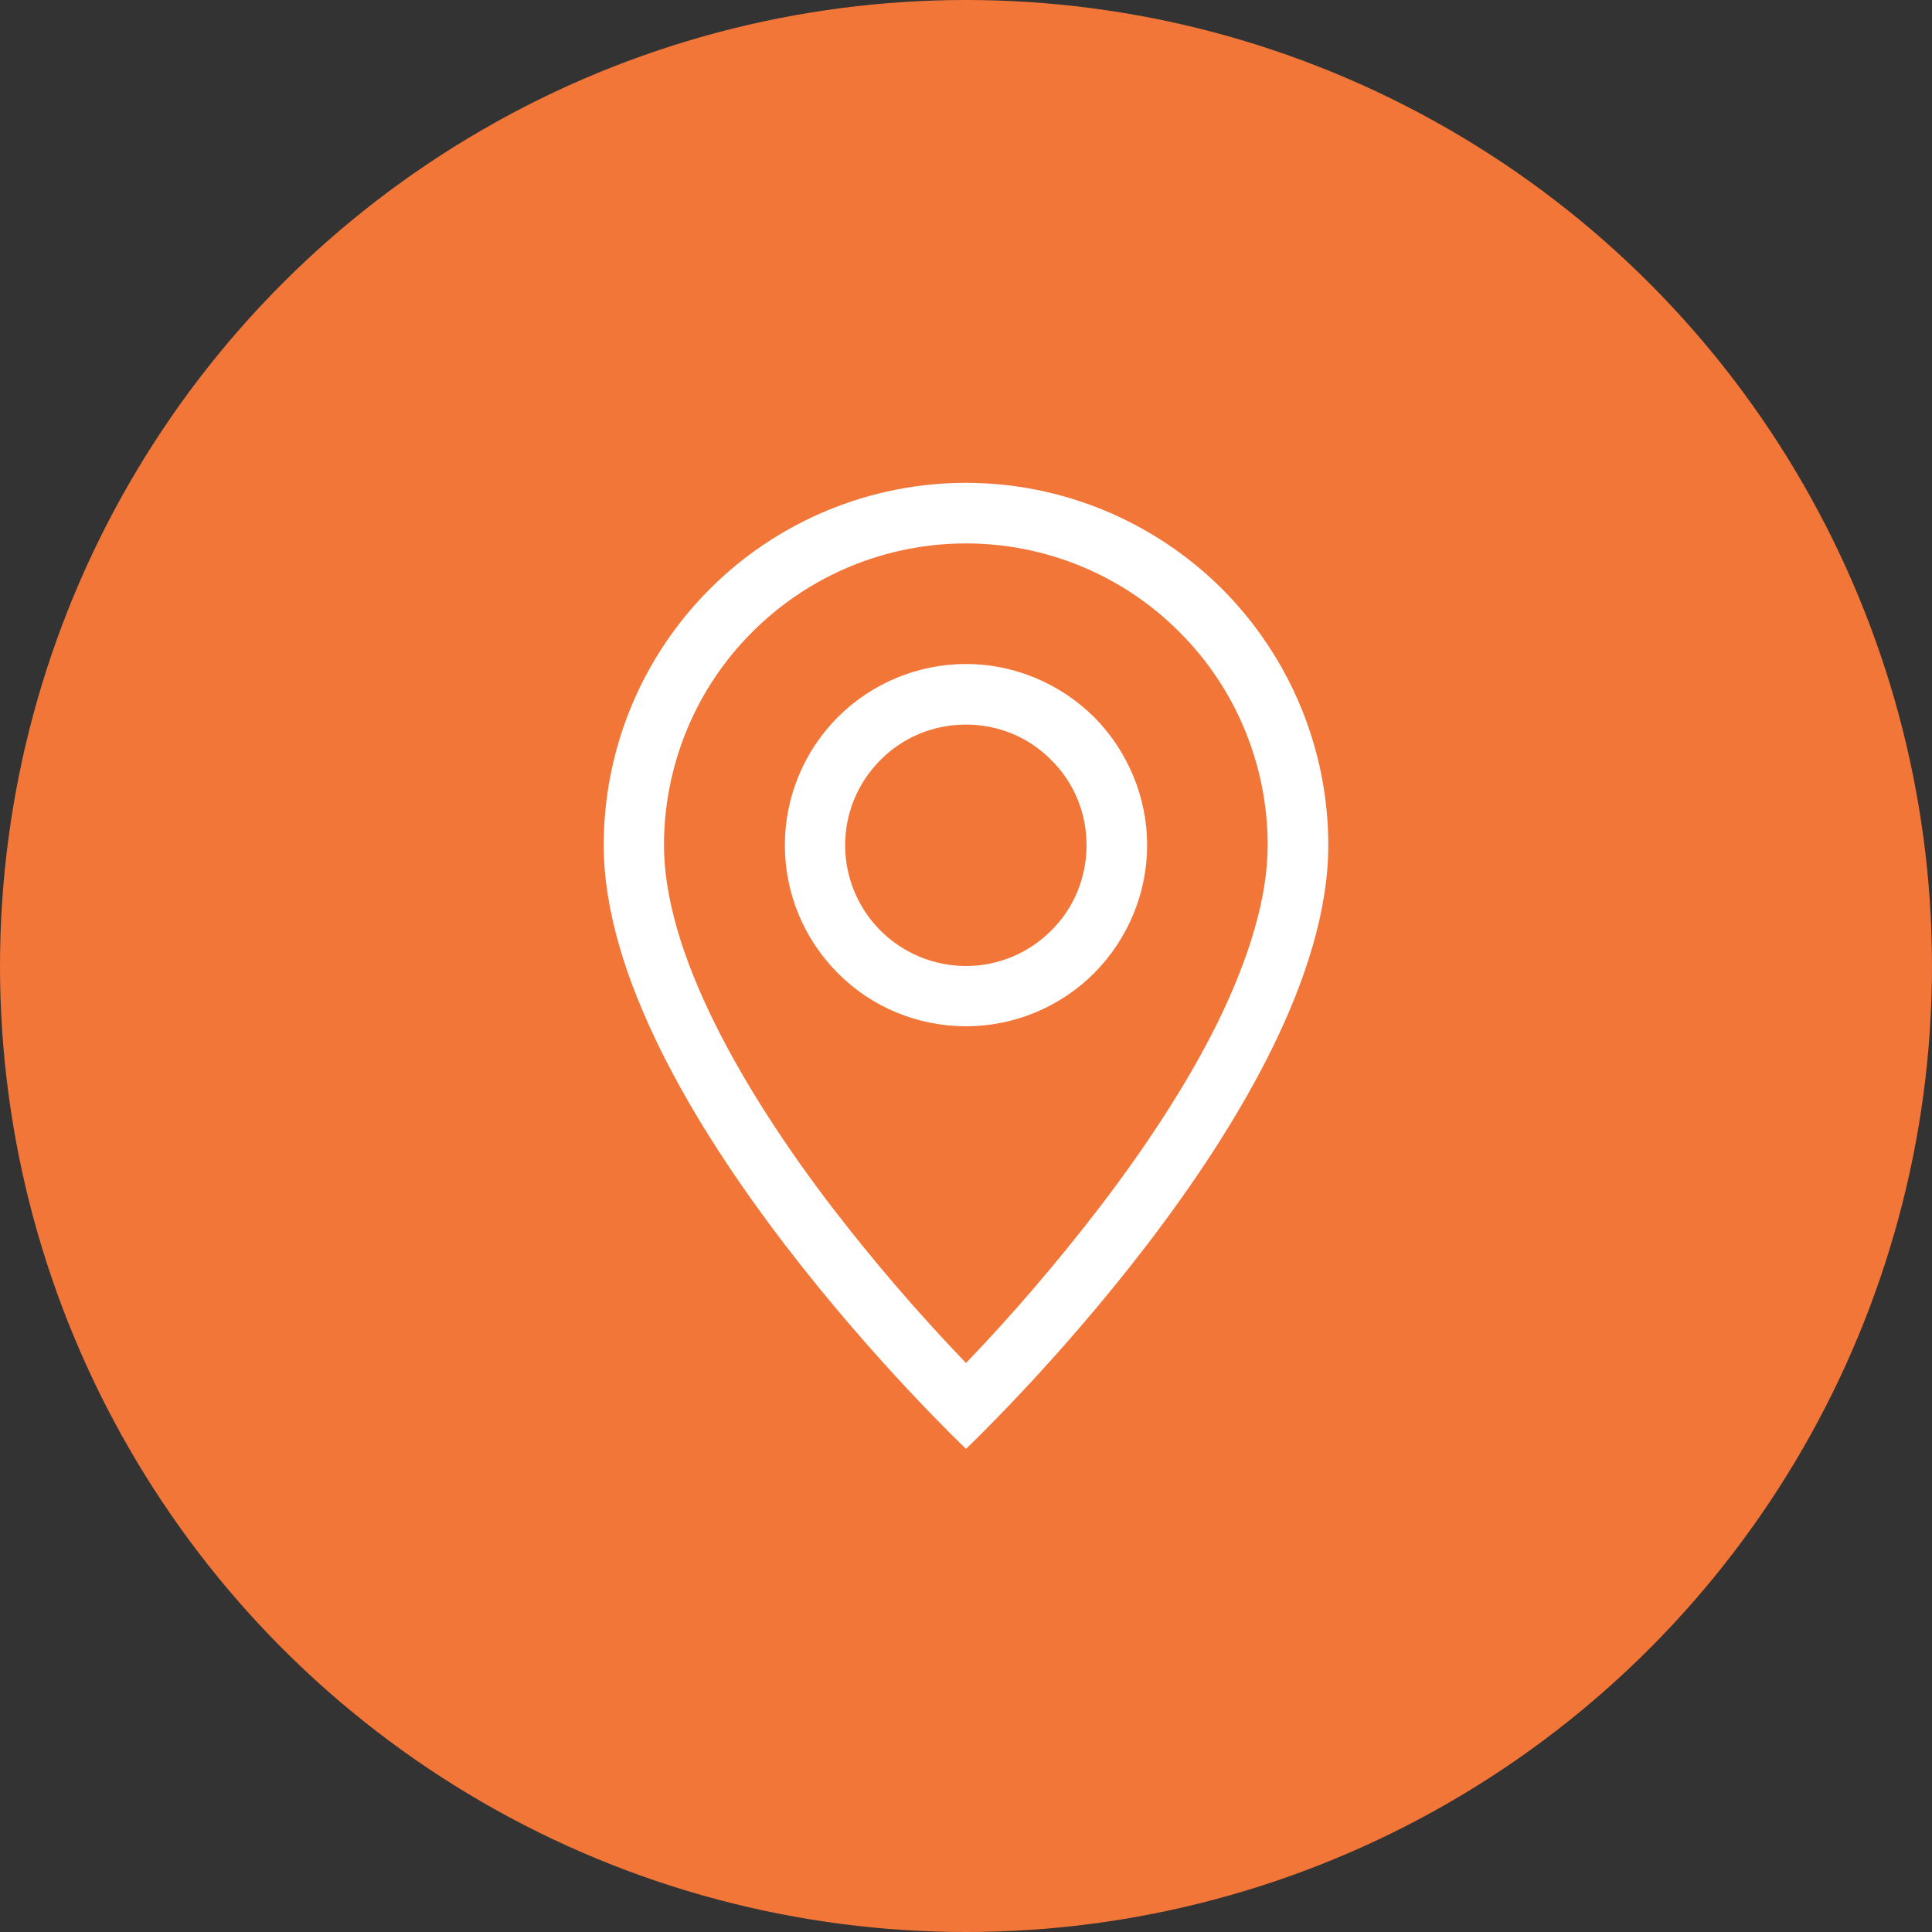 <?xml version="1.0" encoding="UTF-8"?> <svg xmlns="http://www.w3.org/2000/svg" xmlns:xlink="http://www.w3.org/1999/xlink" xmlns:xodm="http://www.corel.com/coreldraw/odm/2003" xml:space="preserve" width="156px" height="156px" version="1.1" style="shape-rendering:geometricPrecision; text-rendering:geometricPrecision; image-rendering:optimizeQuality; fill-rule:evenodd; clip-rule:evenodd" viewBox="0 0 58.98 58.98"><rect x="0" y="0" width="58.98" height="58.98" fill="#333333" stroke="none"/> <defs> <style type="text/css"> .fil0 {fill:#F27638;fill-rule:nonzero} .fil1 {fill:white;fill-rule:nonzero} </style> </defs> <g id="Слой_x0020_1">  <g id="_1287551488"> <circle class="fil0" cx="29.49" cy="29.49" r="29.49"></circle> <path class="fil1" d="M37.17 31.22c-0.97,1.96 -2.28,3.91 -3.62,5.66 -1.27,1.65 -2.62,3.23 -4.06,4.73 -1.44,-1.5 -2.8,-3.08 -4.07,-4.73 -1.34,-1.75 -2.64,-3.7 -3.61,-5.66 -0.98,-1.98 -1.54,-3.83 -1.54,-5.42 0,-2.44 0.97,-4.79 2.7,-6.51 1.73,-1.73 4.07,-2.7 6.52,-2.7 2.44,0 4.79,0.97 6.51,2.7 1.73,1.72 2.7,4.07 2.7,6.51 0,1.59 -0.56,3.44 -1.53,5.42zm-7.68 13.01c0,0 11.06,-10.48 11.06,-18.43 0,-2.93 -1.17,-5.74 -3.24,-7.82 -2.08,-2.07 -4.89,-3.24 -7.82,-3.24 -2.94,0 -5.75,1.17 -7.82,3.24 -2.08,2.08 -3.24,4.89 -3.24,7.82 0,7.95 11.06,18.43 11.06,18.43z"></path> <path class="fil1" d="M29.49 29.49c-0.98,0 -1.92,-0.39 -2.61,-1.08 -0.69,-0.69 -1.08,-1.63 -1.08,-2.61 0,-0.98 0.39,-1.91 1.08,-2.6 0.69,-0.7 1.63,-1.08 2.61,-1.08 0.98,0 1.91,0.38 2.6,1.08 0.7,0.69 1.08,1.62 1.08,2.6 0,0.98 -0.38,1.92 -1.08,2.61 -0.69,0.69 -1.62,1.08 -2.6,1.08zm0 1.84c1.46,0 2.87,-0.58 3.91,-1.62 1.03,-1.04 1.62,-2.44 1.62,-3.91 0,-1.46 -0.59,-2.87 -1.62,-3.91 -1.04,-1.03 -2.45,-1.62 -3.91,-1.62 -1.47,0 -2.88,0.59 -3.91,1.62 -1.04,1.04 -1.62,2.45 -1.62,3.91 0,1.47 0.58,2.87 1.62,3.91 1.03,1.04 2.44,1.62 3.91,1.62z"></path> </g> </g> </svg> 